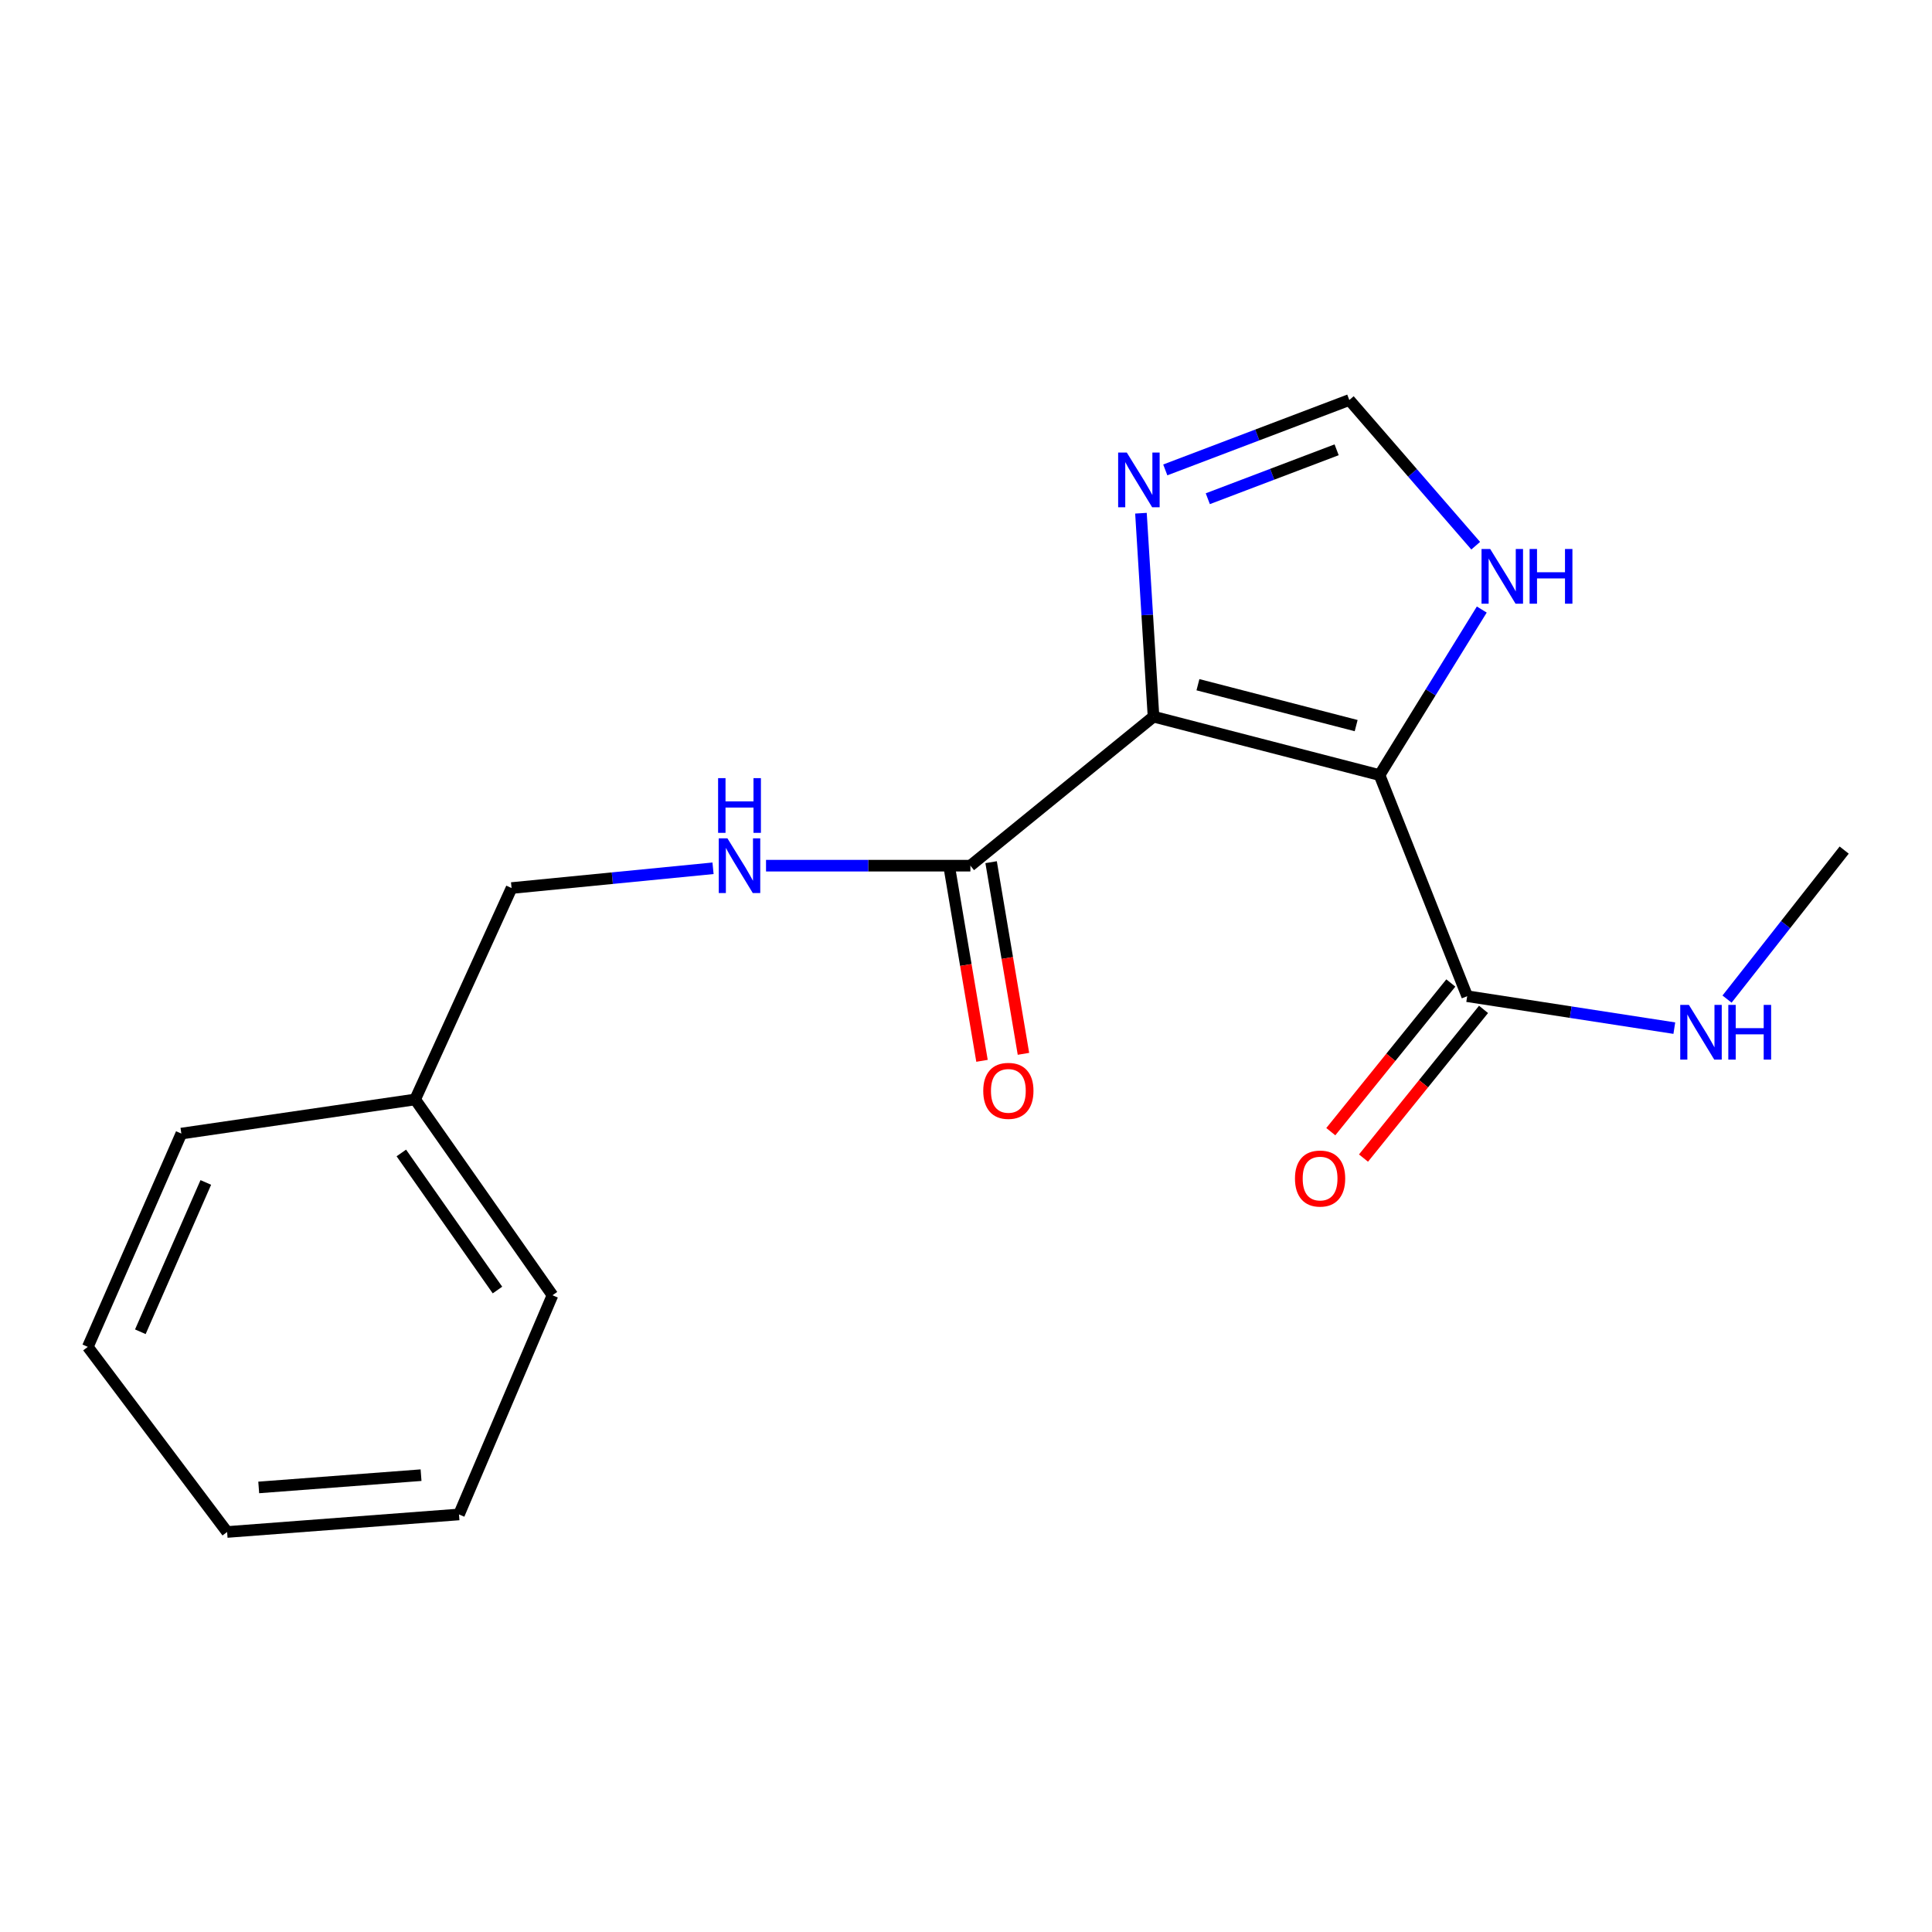 <?xml version='1.0' encoding='iso-8859-1'?>
<svg version='1.1' baseProfile='full'
              xmlns='http://www.w3.org/2000/svg'
                      xmlns:rdkit='http://www.rdkit.org/xml'
                      xmlns:xlink='http://www.w3.org/1999/xlink'
                  xml:space='preserve'
width='1000px' height='1000px' viewBox='0 0 1000 1000'>
<!-- END OF HEADER -->
<rect style='opacity:1.0;fill:#FFFFFF;stroke:none' width='1000' height='1000' x='0' y='0'> </rect>
<path class='bond-0' d='M 597.059,370.935 L 714.049,401.176' style='fill:none;fill-rule:evenodd;stroke:#000000;stroke-width:6px;stroke-linecap:butt;stroke-linejoin:miter;stroke-opacity:1' />
<path class='bond-0' d='M 620.053,354.406 L 701.946,375.576' style='fill:none;fill-rule:evenodd;stroke:#000000;stroke-width:6px;stroke-linecap:butt;stroke-linejoin:miter;stroke-opacity:1' />
<path class='bond-1' d='M 597.059,370.935 L 593.808,318.286' style='fill:none;fill-rule:evenodd;stroke:#000000;stroke-width:6px;stroke-linecap:butt;stroke-linejoin:miter;stroke-opacity:1' />
<path class='bond-1' d='M 593.808,318.286 L 590.556,265.637' style='fill:none;fill-rule:evenodd;stroke:#0000FF;stroke-width:6px;stroke-linecap:butt;stroke-linejoin:miter;stroke-opacity:1' />
<path class='bond-2' d='M 597.059,370.935 L 502.272,448.074' style='fill:none;fill-rule:evenodd;stroke:#000000;stroke-width:6px;stroke-linecap:butt;stroke-linejoin:miter;stroke-opacity:1' />
<path class='bond-3' d='M 714.049,401.176 L 759.412,515.629' style='fill:none;fill-rule:evenodd;stroke:#000000;stroke-width:6px;stroke-linecap:butt;stroke-linejoin:miter;stroke-opacity:1' />
<path class='bond-4' d='M 714.049,401.176 L 740.508,358.337' style='fill:none;fill-rule:evenodd;stroke:#000000;stroke-width:6px;stroke-linecap:butt;stroke-linejoin:miter;stroke-opacity:1' />
<path class='bond-4' d='M 740.508,358.337 L 766.967,315.498' style='fill:none;fill-rule:evenodd;stroke:#0000FF;stroke-width:6px;stroke-linecap:butt;stroke-linejoin:miter;stroke-opacity:1' />
<path class='bond-5' d='M 603.145,243.223 L 650.771,225.135' style='fill:none;fill-rule:evenodd;stroke:#0000FF;stroke-width:6px;stroke-linecap:butt;stroke-linejoin:miter;stroke-opacity:1' />
<path class='bond-5' d='M 650.771,225.135 L 698.397,207.046' style='fill:none;fill-rule:evenodd;stroke:#000000;stroke-width:6px;stroke-linecap:butt;stroke-linejoin:miter;stroke-opacity:1' />
<path class='bond-5' d='M 625.157,258.136 L 658.496,245.474' style='fill:none;fill-rule:evenodd;stroke:#0000FF;stroke-width:6px;stroke-linecap:butt;stroke-linejoin:miter;stroke-opacity:1' />
<path class='bond-5' d='M 658.496,245.474 L 691.834,232.812' style='fill:none;fill-rule:evenodd;stroke:#000000;stroke-width:6px;stroke-linecap:butt;stroke-linejoin:miter;stroke-opacity:1' />
<path class='bond-6' d='M 502.272,448.074 L 449.384,448.074' style='fill:none;fill-rule:evenodd;stroke:#000000;stroke-width:6px;stroke-linecap:butt;stroke-linejoin:miter;stroke-opacity:1' />
<path class='bond-6' d='M 449.384,448.074 L 396.495,448.074' style='fill:none;fill-rule:evenodd;stroke:#0000FF;stroke-width:6px;stroke-linecap:butt;stroke-linejoin:miter;stroke-opacity:1' />
<path class='bond-7' d='M 491.546,449.884 L 499.915,499.483' style='fill:none;fill-rule:evenodd;stroke:#000000;stroke-width:6px;stroke-linecap:butt;stroke-linejoin:miter;stroke-opacity:1' />
<path class='bond-7' d='M 499.915,499.483 L 508.285,549.082' style='fill:none;fill-rule:evenodd;stroke:#FF0000;stroke-width:6px;stroke-linecap:butt;stroke-linejoin:miter;stroke-opacity:1' />
<path class='bond-7' d='M 512.999,446.264 L 521.368,495.863' style='fill:none;fill-rule:evenodd;stroke:#000000;stroke-width:6px;stroke-linecap:butt;stroke-linejoin:miter;stroke-opacity:1' />
<path class='bond-7' d='M 521.368,495.863 L 529.738,545.462' style='fill:none;fill-rule:evenodd;stroke:#FF0000;stroke-width:6px;stroke-linecap:butt;stroke-linejoin:miter;stroke-opacity:1' />
<path class='bond-8' d='M 750.948,508.795 L 719.884,547.272' style='fill:none;fill-rule:evenodd;stroke:#000000;stroke-width:6px;stroke-linecap:butt;stroke-linejoin:miter;stroke-opacity:1' />
<path class='bond-8' d='M 719.884,547.272 L 688.819,585.748' style='fill:none;fill-rule:evenodd;stroke:#FF0000;stroke-width:6px;stroke-linecap:butt;stroke-linejoin:miter;stroke-opacity:1' />
<path class='bond-8' d='M 767.876,522.462 L 736.812,560.939' style='fill:none;fill-rule:evenodd;stroke:#000000;stroke-width:6px;stroke-linecap:butt;stroke-linejoin:miter;stroke-opacity:1' />
<path class='bond-8' d='M 736.812,560.939 L 705.748,599.415' style='fill:none;fill-rule:evenodd;stroke:#FF0000;stroke-width:6px;stroke-linecap:butt;stroke-linejoin:miter;stroke-opacity:1' />
<path class='bond-9' d='M 759.412,515.629 L 813.019,523.896' style='fill:none;fill-rule:evenodd;stroke:#000000;stroke-width:6px;stroke-linecap:butt;stroke-linejoin:miter;stroke-opacity:1' />
<path class='bond-9' d='M 813.019,523.896 L 866.627,532.163' style='fill:none;fill-rule:evenodd;stroke:#0000FF;stroke-width:6px;stroke-linecap:butt;stroke-linejoin:miter;stroke-opacity:1' />
<path class='bond-18' d='M 763.818,282.454 L 731.108,244.75' style='fill:none;fill-rule:evenodd;stroke:#0000FF;stroke-width:6px;stroke-linecap:butt;stroke-linejoin:miter;stroke-opacity:1' />
<path class='bond-18' d='M 731.108,244.75 L 698.397,207.046' style='fill:none;fill-rule:evenodd;stroke:#000000;stroke-width:6px;stroke-linecap:butt;stroke-linejoin:miter;stroke-opacity:1' />
<path class='bond-10' d='M 369.064,449.419 L 316.925,454.536' style='fill:none;fill-rule:evenodd;stroke:#0000FF;stroke-width:6px;stroke-linecap:butt;stroke-linejoin:miter;stroke-opacity:1' />
<path class='bond-10' d='M 316.925,454.536 L 264.786,459.653' style='fill:none;fill-rule:evenodd;stroke:#000000;stroke-width:6px;stroke-linecap:butt;stroke-linejoin:miter;stroke-opacity:1' />
<path class='bond-12' d='M 893.915,517.133 L 924.23,478.566' style='fill:none;fill-rule:evenodd;stroke:#0000FF;stroke-width:6px;stroke-linecap:butt;stroke-linejoin:miter;stroke-opacity:1' />
<path class='bond-12' d='M 924.23,478.566 L 954.545,440' style='fill:none;fill-rule:evenodd;stroke:#000000;stroke-width:6px;stroke-linecap:butt;stroke-linejoin:miter;stroke-opacity:1' />
<path class='bond-11' d='M 264.786,459.653 L 214.879,569.077' style='fill:none;fill-rule:evenodd;stroke:#000000;stroke-width:6px;stroke-linecap:butt;stroke-linejoin:miter;stroke-opacity:1' />
<path class='bond-13' d='M 214.879,569.077 L 285.963,670.427' style='fill:none;fill-rule:evenodd;stroke:#000000;stroke-width:6px;stroke-linecap:butt;stroke-linejoin:miter;stroke-opacity:1' />
<path class='bond-13' d='M 207.729,596.773 L 257.488,667.718' style='fill:none;fill-rule:evenodd;stroke:#000000;stroke-width:6px;stroke-linecap:butt;stroke-linejoin:miter;stroke-opacity:1' />
<path class='bond-14' d='M 214.879,569.077 L 93.863,586.737' style='fill:none;fill-rule:evenodd;stroke:#000000;stroke-width:6px;stroke-linecap:butt;stroke-linejoin:miter;stroke-opacity:1' />
<path class='bond-16' d='M 285.963,670.427 L 237.578,783.876' style='fill:none;fill-rule:evenodd;stroke:#000000;stroke-width:6px;stroke-linecap:butt;stroke-linejoin:miter;stroke-opacity:1' />
<path class='bond-15' d='M 93.863,586.737 L 45.455,697.14' style='fill:none;fill-rule:evenodd;stroke:#000000;stroke-width:6px;stroke-linecap:butt;stroke-linejoin:miter;stroke-opacity:1' />
<path class='bond-15' d='M 106.527,612.034 L 72.641,689.316' style='fill:none;fill-rule:evenodd;stroke:#000000;stroke-width:6px;stroke-linecap:butt;stroke-linejoin:miter;stroke-opacity:1' />
<path class='bond-17' d='M 45.455,697.14 L 117.554,792.954' style='fill:none;fill-rule:evenodd;stroke:#000000;stroke-width:6px;stroke-linecap:butt;stroke-linejoin:miter;stroke-opacity:1' />
<path class='bond-19' d='M 237.578,783.876 L 117.554,792.954' style='fill:none;fill-rule:evenodd;stroke:#000000;stroke-width:6px;stroke-linecap:butt;stroke-linejoin:miter;stroke-opacity:1' />
<path class='bond-19' d='M 217.934,763.543 L 133.917,769.897' style='fill:none;fill-rule:evenodd;stroke:#000000;stroke-width:6px;stroke-linecap:butt;stroke-linejoin:miter;stroke-opacity:1' />
<path  class='atom-2' d='M 583.232 234.248
L 592.512 249.248
Q 593.432 250.728, 594.912 253.408
Q 596.392 256.088, 596.472 256.248
L 596.472 234.248
L 600.232 234.248
L 600.232 262.568
L 596.352 262.568
L 586.392 246.168
Q 585.232 244.248, 583.992 242.048
Q 582.792 239.848, 582.432 239.168
L 582.432 262.568
L 578.752 262.568
L 578.752 234.248
L 583.232 234.248
' fill='#0000FF'/>
<path  class='atom-5' d='M 771.319 284.156
L 780.599 299.156
Q 781.519 300.636, 782.999 303.316
Q 784.479 305.996, 784.559 306.156
L 784.559 284.156
L 788.319 284.156
L 788.319 312.476
L 784.439 312.476
L 774.479 296.076
Q 773.319 294.156, 772.079 291.956
Q 770.879 289.756, 770.519 289.076
L 770.519 312.476
L 766.839 312.476
L 766.839 284.156
L 771.319 284.156
' fill='#0000FF'/>
<path  class='atom-5' d='M 791.719 284.156
L 795.559 284.156
L 795.559 296.196
L 810.039 296.196
L 810.039 284.156
L 813.879 284.156
L 813.879 312.476
L 810.039 312.476
L 810.039 299.396
L 795.559 299.396
L 795.559 312.476
L 791.719 312.476
L 791.719 284.156
' fill='#0000FF'/>
<path  class='atom-7' d='M 376.508 433.914
L 385.788 448.914
Q 386.708 450.394, 388.188 453.074
Q 389.668 455.754, 389.748 455.914
L 389.748 433.914
L 393.508 433.914
L 393.508 462.234
L 389.628 462.234
L 379.668 445.834
Q 378.508 443.914, 377.268 441.714
Q 376.068 439.514, 375.708 438.834
L 375.708 462.234
L 372.028 462.234
L 372.028 433.914
L 376.508 433.914
' fill='#0000FF'/>
<path  class='atom-7' d='M 371.688 402.762
L 375.528 402.762
L 375.528 414.802
L 390.008 414.802
L 390.008 402.762
L 393.848 402.762
L 393.848 431.082
L 390.008 431.082
L 390.008 418.002
L 375.528 418.002
L 375.528 431.082
L 371.688 431.082
L 371.688 402.762
' fill='#0000FF'/>
<path  class='atom-8' d='M 508.926 564.625
Q 508.926 557.825, 512.286 554.025
Q 515.646 550.225, 521.926 550.225
Q 528.206 550.225, 531.566 554.025
Q 534.926 557.825, 534.926 564.625
Q 534.926 571.505, 531.526 575.425
Q 528.126 579.305, 521.926 579.305
Q 515.686 579.305, 512.286 575.425
Q 508.926 571.545, 508.926 564.625
M 521.926 576.105
Q 526.246 576.105, 528.566 573.225
Q 530.926 570.305, 530.926 564.625
Q 530.926 559.065, 528.566 556.265
Q 526.246 553.425, 521.926 553.425
Q 517.606 553.425, 515.246 556.225
Q 512.926 559.025, 512.926 564.625
Q 512.926 570.345, 515.246 573.225
Q 517.606 576.105, 521.926 576.105
' fill='#FF0000'/>
<path  class='atom-9' d='M 670.276 610.012
Q 670.276 603.212, 673.636 599.412
Q 676.996 595.612, 683.276 595.612
Q 689.556 595.612, 692.916 599.412
Q 696.276 603.212, 696.276 610.012
Q 696.276 616.892, 692.876 620.812
Q 689.476 624.692, 683.276 624.692
Q 677.036 624.692, 673.636 620.812
Q 670.276 616.932, 670.276 610.012
M 683.276 621.492
Q 687.596 621.492, 689.916 618.612
Q 692.276 615.692, 692.276 610.012
Q 692.276 604.452, 689.916 601.652
Q 687.596 598.812, 683.276 598.812
Q 678.956 598.812, 676.596 601.612
Q 674.276 604.412, 674.276 610.012
Q 674.276 615.732, 676.596 618.612
Q 678.956 621.492, 683.276 621.492
' fill='#FF0000'/>
<path  class='atom-10' d='M 874.168 520.131
L 883.448 535.131
Q 884.368 536.611, 885.848 539.291
Q 887.328 541.971, 887.408 542.131
L 887.408 520.131
L 891.168 520.131
L 891.168 548.451
L 887.288 548.451
L 877.328 532.051
Q 876.168 530.131, 874.928 527.931
Q 873.728 525.731, 873.368 525.051
L 873.368 548.451
L 869.688 548.451
L 869.688 520.131
L 874.168 520.131
' fill='#0000FF'/>
<path  class='atom-10' d='M 894.568 520.131
L 898.408 520.131
L 898.408 532.171
L 912.888 532.171
L 912.888 520.131
L 916.728 520.131
L 916.728 548.451
L 912.888 548.451
L 912.888 535.371
L 898.408 535.371
L 898.408 548.451
L 894.568 548.451
L 894.568 520.131
' fill='#0000FF'/>
</svg>
